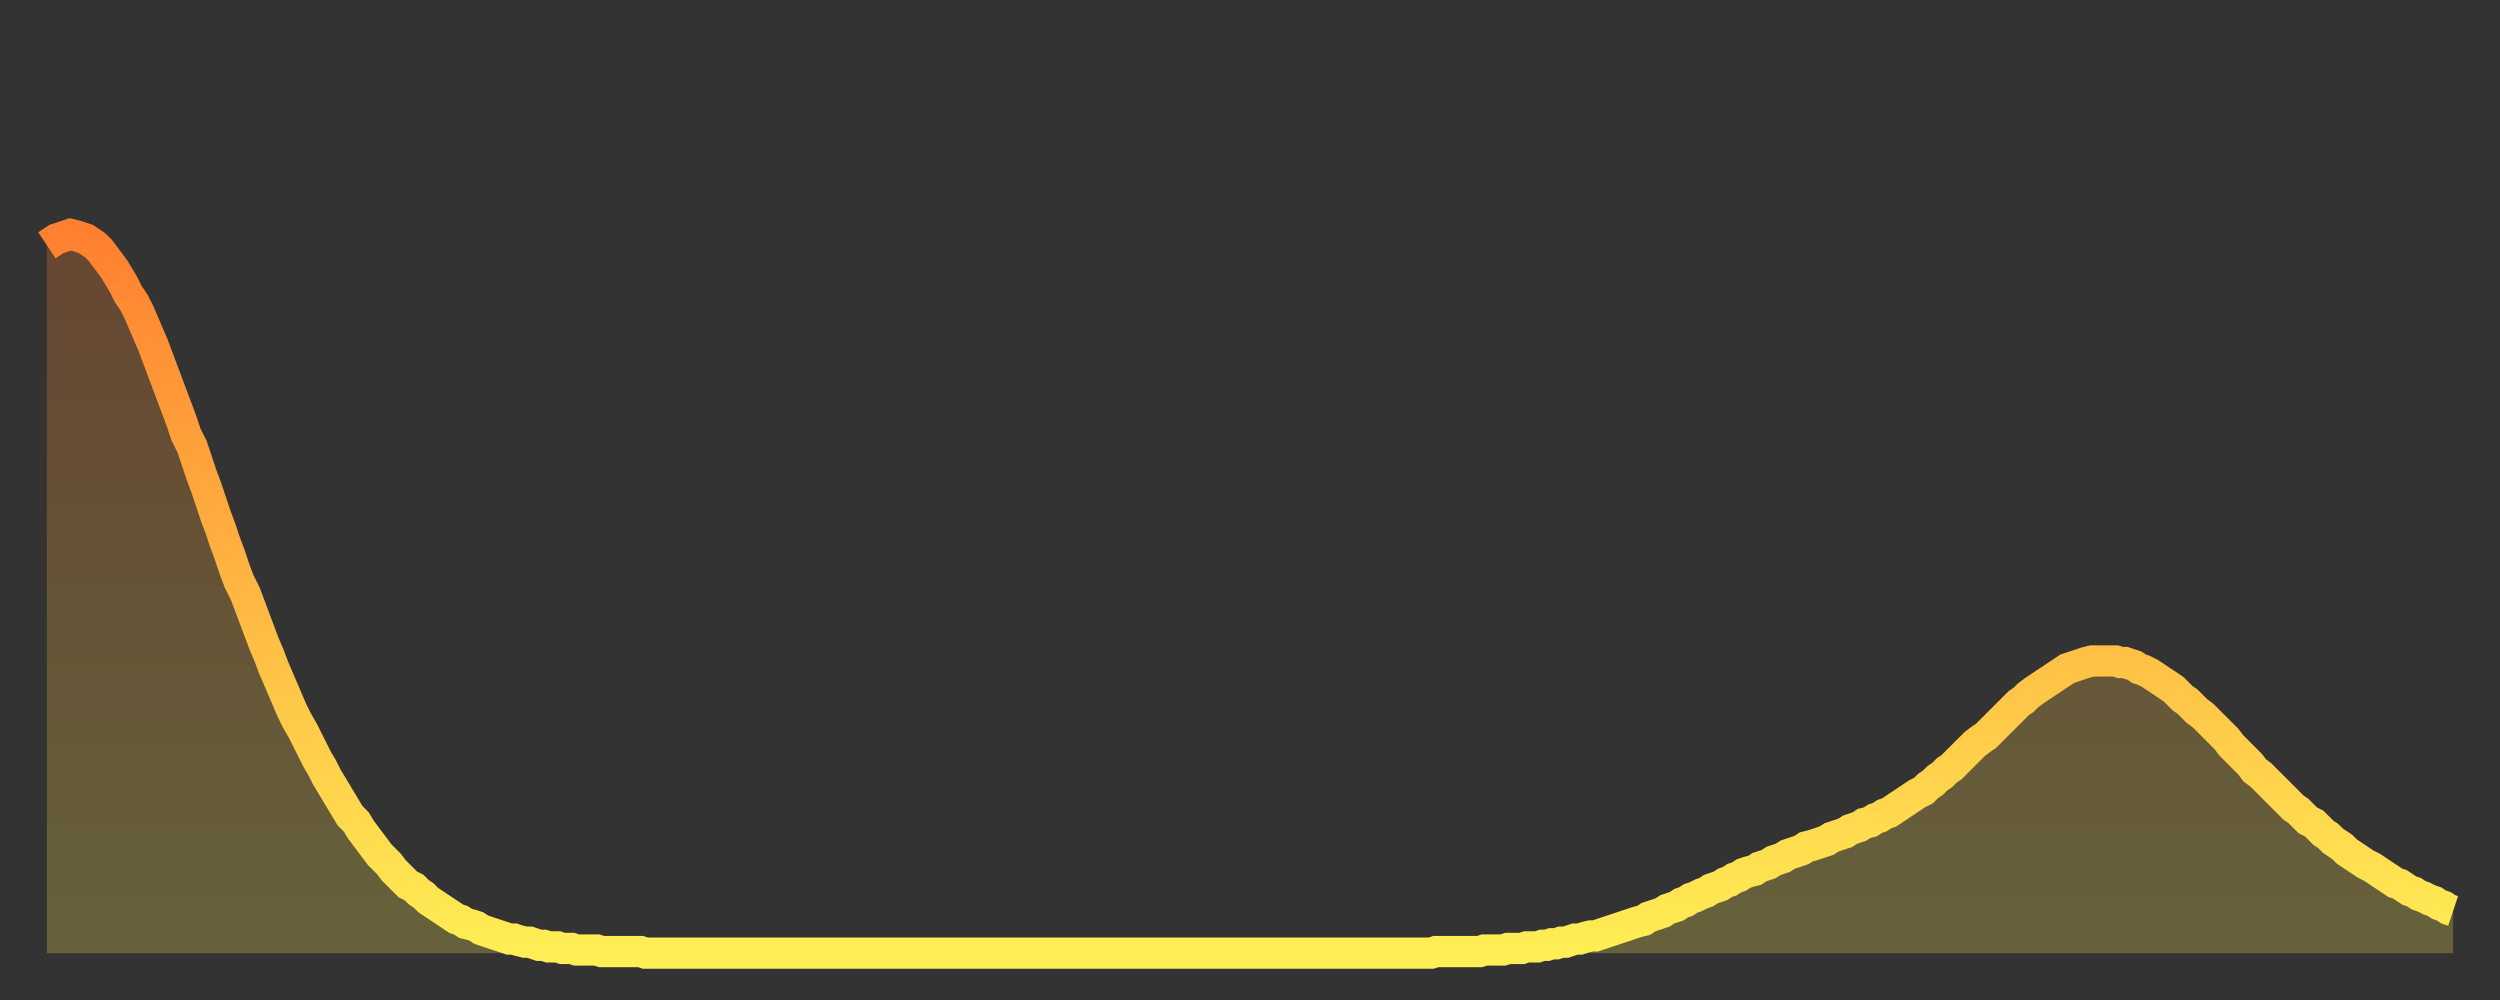 <?xml version="1.0" encoding="utf-8" ?>
<svg baseProfile="full" height="64" version="1.1" width="160" xmlns="http://www.w3.org/2000/svg" xmlns:ev="http://www.w3.org/2001/xml-events" xmlns:xlink="http://www.w3.org/1999/xlink"><rect width="100%" height="100%" fill="#333333" stroke="none"/><defs><linearGradient id="id73616" x1="0" x2="0" y1="0" y2="1"><stop offset="0%" stop-color="#ff8030" /><stop offset="50%" stop-color="#ffb742" /><stop offset="100%" stop-color="#ffee55" /></linearGradient></defs><g transform="translate(3,3)"><g><path d="M 0.0 12.7 0.3 12.5 0.6 12.3 0.9 12.2 1.2 12.1 1.5 12.0 1.9 12.1 2.2 12.2 2.5 12.3 2.8 12.5 3.1 12.7 3.4 13.0 3.7 13.4 4.0 13.8 4.3 14.2 4.6 14.7 4.9 15.2 5.2 15.8 5.6 16.4 5.9 17.0 6.2 17.7 6.5 18.4 6.8 19.1 7.1 19.9 7.4 20.7 7.7 21.5 8.0 22.3 8.3 23.1 8.6 23.9 8.9 24.8 9.3 25.6 9.6 26.5 9.9 27.4 10.2 28.2 10.5 29.1 10.8 30.0 11.1 30.8 11.4 31.7 11.7 32.5 12.0 33.4 12.3 34.2 12.7 35.0 13.0 35.8 13.3 36.6 13.6 37.4 13.9 38.2 14.2 38.9 14.5 39.7 14.8 40.4 15.1 41.1 15.4 41.8 15.7 42.5 16.0 43.1 16.4 43.8 16.7 44.4 17.0 45.0 17.3 45.6 17.6 46.1 17.9 46.7 18.2 47.2 18.5 47.7 18.8 48.2 19.1 48.7 19.4 49.2 19.8 49.6 20.1 50.1 20.4 50.5 20.7 50.9 21.0 51.3 21.3 51.7 21.6 52.0 21.9 52.3 22.2 52.7 22.5 53.0 22.8 53.3 23.1 53.6 23.5 53.8 23.8 54.1 24.1 54.3 24.4 54.6 24.7 54.8 25.0 55.0 25.3 55.2 25.6 55.4 25.9 55.6 26.2 55.8 26.5 55.9 26.8 56.1 27.2 56.2 27.5 56.3 27.8 56.5 28.1 56.6 28.4 56.7 28.7 56.8 29.0 56.9 29.3 57.0 29.6 57.1 29.9 57.1 30.2 57.2 30.6 57.3 30.9 57.3 31.2 57.4 31.5 57.5 31.8 57.5 32.1 57.6 32.4 57.6 32.7 57.6 33.0 57.7 33.3 57.7 33.6 57.7 33.9 57.8 34.3 57.8 34.6 57.8 34.9 57.8 35.2 57.8 35.5 57.9 35.8 57.9 36.1 57.9 36.4 57.9 36.7 57.9 37.0 57.9 37.3 57.9 37.7 57.9 38.0 57.9 38.3 58.0 38.6 58.0 38.9 58.0 39.2 58.0 39.5 58.0 39.8 58.0 40.1 58.0 40.4 58.0 40.7 58.0 41.0 58.0 41.4 58.0 41.7 58.0 42.0 58.0 42.3 58.0 42.6 58.0 42.9 58.0 43.2 58.0 43.5 58.0 43.8 58.0 44.1 58.0 44.4 58.0 44.7 58.0 45.1 58.0 45.4 58.0 45.7 58.0 46.0 58.0 46.3 58.0 46.6 58.0 46.9 58.0 47.2 58.0 47.5 58.0 47.8 58.0 48.1 58.0 48.5 58.0 48.8 58.0 49.1 58.0 49.4 58.0 49.7 58.0 50.0 58.0 50.3 58.0 50.6 58.0 50.9 58.0 51.2 58.0 51.5 58.0 51.8 58.0 52.2 58.0 52.5 58.0 52.8 58.0 53.1 58.0 53.4 58.0 53.7 58.0 54.0 58.0 54.3 58.0 54.6 58.0 54.9 58.0 55.2 58.0 55.6 58.0 55.9 58.0 56.2 58.0 56.5 58.0 56.8 58.0 57.1 58.0 57.4 58.0 57.7 58.0 58.0 58.0 58.3 58.0 58.6 58.0 58.9 58.0 59.3 58.0 59.6 58.0 59.9 58.0 60.2 58.0 60.5 58.0 60.8 58.0 61.1 58.0 61.4 58.0 61.7 58.0 62.0 58.0 62.3 58.0 62.6 58.0 63.0 58.0 63.3 58.0 63.6 58.0 63.9 58.0 64.2 58.0 64.5 58.0 64.8 58.0 65.1 58.0 65.4 58.0 65.7 58.0 66.0 58.0 66.4 58.0 66.7 58.0 67.0 58.0 67.3 58.0 67.6 58.0 67.9 58.0 68.2 58.0 68.5 58.0 68.8 58.0 69.1 58.0 69.4 58.0 69.7 58.0 70.1 58.0 70.4 58.0 70.7 58.0 71.0 58.0 71.3 58.0 71.6 58.0 71.9 58.0 72.2 58.0 72.5 58.0 72.8 58.0 73.1 58.0 73.5 58.0 73.8 58.0 74.1 58.0 74.4 58.0 74.7 58.0 75.0 58.0 75.3 58.0 75.6 58.0 75.9 58.0 76.2 58.0 76.5 58.0 76.8 58.0 77.2 58.0 77.5 58.0 77.8 58.0 78.1 58.0 78.4 58.0 78.7 58.0 79.0 58.0 79.3 58.0 79.6 58.0 79.9 58.0 80.2 58.0 80.5 58.0 80.9 58.0 81.2 58.0 81.5 58.0 81.8 58.0 82.1 58.0 82.4 58.0 82.7 58.0 83.0 58.0 83.3 58.0 83.6 58.0 83.9 58.0 84.3 58.0 84.6 58.0 84.9 58.0 85.2 58.0 85.5 58.0 85.8 58.0 86.1 58.0 86.4 58.0 86.7 58.0 87.0 58.0 87.3 58.0 87.6 58.0 88.0 58.0 88.3 58.0 88.6 58.0 88.9 57.9 89.2 57.9 89.5 57.9 89.8 57.9 90.1 57.9 90.4 57.9 90.7 57.9 91.0 57.9 91.4 57.9 91.7 57.9 92.0 57.8 92.3 57.8 92.6 57.8 92.9 57.8 93.2 57.8 93.5 57.7 93.8 57.7 94.1 57.7 94.4 57.7 94.7 57.6 95.1 57.6 95.4 57.6 95.7 57.5 96.0 57.5 96.3 57.4 96.6 57.4 96.9 57.3 97.2 57.3 97.5 57.2 97.8 57.1 98.1 57.1 98.4 57.0 98.8 56.9 99.1 56.9 99.4 56.8 99.7 56.7 100.0 56.6 100.3 56.5 100.6 56.4 100.9 56.3 101.2 56.2 101.5 56.1 101.8 56.0 102.2 55.9 102.5 55.7 102.8 55.6 103.1 55.5 103.4 55.4 103.7 55.2 104.0 55.1 104.3 55.0 104.6 54.8 104.9 54.7 105.2 54.5 105.5 54.4 105.9 54.2 106.2 54.1 106.5 53.9 106.8 53.8 107.1 53.7 107.4 53.5 107.7 53.4 108.0 53.2 108.3 53.1 108.6 52.9 108.9 52.8 109.3 52.7 109.6 52.5 109.9 52.4 110.2 52.3 110.5 52.1 110.8 52.0 111.1 51.9 111.4 51.7 111.7 51.6 112.0 51.5 112.3 51.4 112.6 51.2 113.0 51.1 113.3 51.0 113.6 50.9 113.9 50.8 114.2 50.6 114.5 50.5 114.8 50.4 115.1 50.3 115.4 50.1 115.7 50.0 116.0 49.9 116.3 49.7 116.7 49.6 117.0 49.4 117.3 49.3 117.6 49.1 117.9 49.0 118.2 48.8 118.5 48.6 118.8 48.4 119.1 48.2 119.4 48.0 119.7 47.8 120.1 47.6 120.4 47.3 120.7 47.1 121.0 46.8 121.3 46.6 121.6 46.3 121.9 46.1 122.2 45.8 122.5 45.5 122.8 45.2 123.1 44.9 123.4 44.6 123.8 44.3 124.1 44.1 124.4 43.8 124.7 43.5 125.0 43.2 125.3 42.9 125.6 42.6 125.9 42.3 126.2 42.0 126.5 41.8 126.8 41.5 127.2 41.2 127.5 41.0 127.8 40.8 128.1 40.6 128.4 40.4 128.7 40.2 129.0 40.0 129.3 39.8 129.6 39.7 129.9 39.6 130.2 39.5 130.5 39.4 130.9 39.3 131.2 39.3 131.5 39.3 131.8 39.3 132.1 39.3 132.4 39.3 132.7 39.4 133.0 39.4 133.3 39.5 133.6 39.6 133.9 39.8 134.2 39.9 134.6 40.1 134.9 40.3 135.2 40.5 135.5 40.7 135.8 40.9 136.1 41.1 136.4 41.4 136.7 41.7 137.0 41.9 137.3 42.2 137.6 42.5 138.0 42.8 138.3 43.1 138.6 43.4 138.9 43.7 139.2 44.0 139.5 44.3 139.8 44.7 140.1 45.0 140.4 45.3 140.7 45.6 141.0 45.9 141.3 46.3 141.7 46.6 142.0 46.9 142.3 47.2 142.6 47.5 142.9 47.8 143.2 48.1 143.5 48.4 143.8 48.7 144.1 48.9 144.4 49.2 144.7 49.5 145.1 49.7 145.4 50.0 145.7 50.3 146.0 50.5 146.3 50.8 146.6 51.0 146.9 51.2 147.2 51.5 147.5 51.7 147.8 51.9 148.1 52.1 148.4 52.3 148.8 52.5 149.1 52.7 149.4 52.9 149.7 53.1 150.0 53.3 150.3 53.5 150.6 53.6 150.9 53.8 151.2 54.0 151.5 54.1 151.8 54.3 152.1 54.4 152.5 54.6 152.8 54.7 153.1 54.9 153.4 55.0 153.7 55.2 154.0 55.3" fill="none" id="graph-curve" opacity="1" stroke="url(#id73616)" stroke-width="2" /><path d="M 0 58 L 0.0 12.7 0.3 12.5 0.6 12.3 0.9 12.2 1.2 12.1 1.5 12.0 1.9 12.1 2.2 12.2 2.5 12.3 2.8 12.5 3.1 12.7 3.4 13.0 3.7 13.4 4.0 13.8 4.3 14.2 4.6 14.7 4.9 15.2 5.2 15.8 5.6 16.4 5.9 17.0 6.2 17.7 6.5 18.4 6.8 19.1 7.1 19.9 7.4 20.7 7.7 21.5 8.0 22.3 8.3 23.1 8.6 23.9 8.9 24.8 9.3 25.6 9.6 26.5 9.9 27.4 10.2 28.2 10.5 29.1 10.8 30.0 11.1 30.8 11.4 31.7 11.7 32.5 12.0 33.4 12.3 34.2 12.7 35.0 13.0 35.8 13.3 36.6 13.6 37.4 13.9 38.2 14.2 38.9 14.5 39.7 14.8 40.4 15.1 41.1 15.4 41.8 15.7 42.5 16.0 43.1 16.4 43.8 16.7 44.4 17.0 45.0 17.3 45.6 17.6 46.1 17.9 46.7 18.2 47.2 18.5 47.7 18.8 48.2 19.1 48.7 19.4 49.2 19.8 49.6 20.1 50.1 20.4 50.5 20.7 50.9 21.0 51.3 21.3 51.7 21.6 52.0 21.9 52.3 22.2 52.7 22.5 53.0 22.8 53.3 23.1 53.6 23.5 53.8 23.8 54.1 24.1 54.3 24.4 54.6 24.7 54.8 25.0 55.0 25.3 55.2 25.6 55.4 25.9 55.6 26.2 55.8 26.5 55.9 26.8 56.1 27.2 56.2 27.5 56.3 27.8 56.5 28.1 56.6 28.4 56.7 28.7 56.8 29.0 56.9 29.3 57.0 29.6 57.1 29.9 57.1 30.2 57.2 30.6 57.3 30.9 57.3 31.2 57.4 31.5 57.5 31.8 57.5 32.1 57.6 32.4 57.6 32.7 57.6 33.0 57.7 33.3 57.7 33.6 57.7 33.9 57.8 34.3 57.8 34.6 57.8 34.9 57.8 35.2 57.8 35.5 57.9 35.8 57.9 36.1 57.9 36.4 57.9 36.7 57.9 37.0 57.9 37.3 57.9 37.7 57.9 38.0 57.9 38.3 58.0 38.6 58.0 38.9 58.0 39.2 58.0 39.5 58.0 39.8 58.0 40.1 58.0 40.4 58.0 40.7 58.0 41.0 58.0 41.4 58.0 41.7 58.0 42.0 58.0 42.3 58.0 42.6 58.0 42.9 58.0 43.2 58.0 43.5 58.0 43.8 58.0 44.1 58.0 44.4 58.0 44.7 58.0 45.1 58.0 45.4 58.0 45.7 58.0 46.0 58.0 46.3 58.0 46.6 58.0 46.9 58.0 47.2 58.0 47.5 58.0 47.8 58.0 48.1 58.0 48.5 58.0 48.8 58.0 49.1 58.0 49.4 58.0 49.7 58.0 50.0 58.0 50.3 58.0 50.6 58.0 50.9 58.0 51.2 58.0 51.5 58.0 51.8 58.0 52.2 58.0 52.5 58.0 52.8 58.0 53.1 58.0 53.4 58.0 53.7 58.0 54.0 58.0 54.3 58.0 54.6 58.0 54.9 58.0 55.2 58.0 55.6 58.0 55.9 58.0 56.2 58.0 56.5 58.0 56.8 58.0 57.1 58.0 57.4 58.0 57.7 58.0 58.0 58.0 58.3 58.0 58.6 58.0 58.9 58.0 59.3 58.0 59.6 58.0 59.9 58.0 60.2 58.0 60.5 58.0 60.8 58.0 61.1 58.0 61.4 58.0 61.7 58.0 62.0 58.0 62.3 58.0 62.6 58.0 63.0 58.0 63.3 58.0 63.6 58.0 63.9 58.0 64.2 58.0 64.5 58.0 64.8 58.0 65.1 58.0 65.4 58.0 65.7 58.0 66.0 58.0 66.4 58.0 66.7 58.0 67.0 58.0 67.3 58.0 67.6 58.0 67.9 58.0 68.2 58.0 68.5 58.0 68.8 58.0 69.1 58.0 69.4 58.0 69.7 58.0 70.1 58.0 70.4 58.0 70.7 58.0 71.0 58.0 71.3 58.0 71.6 58.0 71.9 58.0 72.2 58.0 72.5 58.0 72.8 58.0 73.1 58.0 73.5 58.0 73.8 58.0 74.1 58.0 74.4 58.0 74.7 58.0 75.0 58.0 75.3 58.0 75.6 58.0 75.9 58.0 76.2 58.0 76.5 58.0 76.8 58.0 77.2 58.0 77.5 58.0 77.8 58.0 78.1 58.0 78.4 58.0 78.7 58.0 79.0 58.0 79.3 58.0 79.6 58.0 79.9 58.0 80.2 58.0 80.5 58.0 80.9 58.0 81.2 58.0 81.5 58.0 81.8 58.0 82.1 58.0 82.4 58.0 82.7 58.0 83.0 58.0 83.3 58.0 83.6 58.0 83.9 58.0 84.3 58.0 84.6 58.0 84.9 58.0 85.2 58.0 85.5 58.0 85.8 58.0 86.1 58.0 86.4 58.0 86.7 58.0 87.0 58.0 87.3 58.0 87.6 58.0 88.0 58.0 88.3 58.0 88.6 58.0 88.9 57.9 89.2 57.9 89.5 57.9 89.8 57.9 90.1 57.9 90.4 57.9 90.7 57.9 91.0 57.9 91.4 57.9 91.7 57.9 92.0 57.8 92.3 57.8 92.6 57.8 92.9 57.8 93.2 57.8 93.5 57.7 93.8 57.7 94.1 57.7 94.4 57.7 94.7 57.6 95.1 57.6 95.4 57.6 95.7 57.5 96.0 57.5 96.3 57.4 96.6 57.4 96.9 57.3 97.2 57.3 97.5 57.2 97.8 57.1 98.1 57.1 98.4 57.0 98.8 56.9 99.1 56.9 99.4 56.8 99.7 56.7 100.0 56.6 100.3 56.5 100.6 56.4 100.9 56.3 101.2 56.2 101.5 56.1 101.8 56.0 102.2 55.9 102.5 55.7 102.8 55.6 103.1 55.5 103.4 55.4 103.7 55.2 104.0 55.1 104.3 55.0 104.6 54.8 104.9 54.7 105.2 54.5 105.5 54.4 105.9 54.2 106.2 54.1 106.5 53.9 106.8 53.8 107.1 53.7 107.4 53.5 107.7 53.4 108.0 53.2 108.3 53.1 108.6 52.9 108.9 52.8 109.3 52.7 109.6 52.5 109.9 52.4 110.2 52.3 110.5 52.1 110.8 52.0 111.1 51.9 111.4 51.7 111.7 51.6 112.0 51.5 112.3 51.4 112.6 51.2 113.0 51.1 113.3 51.0 113.6 50.9 113.9 50.8 114.2 50.6 114.5 50.5 114.8 50.4 115.1 50.3 115.4 50.1 115.7 50.0 116.0 49.9 116.3 49.7 116.7 49.6 117.0 49.4 117.3 49.3 117.6 49.1 117.9 49.0 118.2 48.8 118.5 48.6 118.8 48.4 119.1 48.2 119.4 48.0 119.7 47.8 120.1 47.6 120.4 47.3 120.7 47.1 121.0 46.8 121.3 46.6 121.6 46.3 121.9 46.1 122.2 45.8 122.5 45.5 122.8 45.2 123.1 44.9 123.4 44.6 123.8 44.3 124.1 44.1 124.4 43.8 124.7 43.5 125.0 43.2 125.3 42.9 125.6 42.6 125.9 42.3 126.2 42.0 126.5 41.8 126.8 41.5 127.2 41.2 127.5 41.0 127.8 40.8 128.1 40.6 128.4 40.4 128.7 40.2 129.0 40.0 129.3 39.8 129.6 39.7 129.9 39.6 130.2 39.5 130.5 39.4 130.9 39.3 131.2 39.3 131.5 39.3 131.8 39.3 132.1 39.3 132.4 39.3 132.7 39.4 133.0 39.4 133.3 39.5 133.6 39.6 133.9 39.8 134.2 39.9 134.6 40.1 134.9 40.3 135.2 40.5 135.5 40.7 135.8 40.9 136.1 41.1 136.4 41.4 136.7 41.7 137.0 41.9 137.3 42.2 137.6 42.5 138.0 42.8 138.3 43.1 138.6 43.4 138.9 43.7 139.2 44.0 139.5 44.3 139.8 44.7 140.1 45.0 140.4 45.3 140.7 45.6 141.0 45.9 141.3 46.3 141.7 46.6 142.0 46.9 142.3 47.2 142.6 47.5 142.9 47.8 143.2 48.1 143.5 48.4 143.8 48.7 144.1 48.9 144.4 49.2 144.7 49.5 145.1 49.7 145.4 50.0 145.7 50.3 146.0 50.5 146.3 50.8 146.6 51.0 146.9 51.2 147.2 51.5 147.5 51.7 147.8 51.9 148.1 52.1 148.4 52.3 148.8 52.5 149.1 52.7 149.4 52.9 149.7 53.1 150.0 53.3 150.3 53.5 150.6 53.6 150.9 53.8 151.2 54.0 151.5 54.1 151.8 54.3 152.1 54.4 152.5 54.6 152.8 54.7 153.1 54.9 153.4 55.0 153.7 55.2 154.0 55.3 154 58" fill="url(#id73616)" fill-opacity=".25" id="graph-shadow" /></g></g></svg>